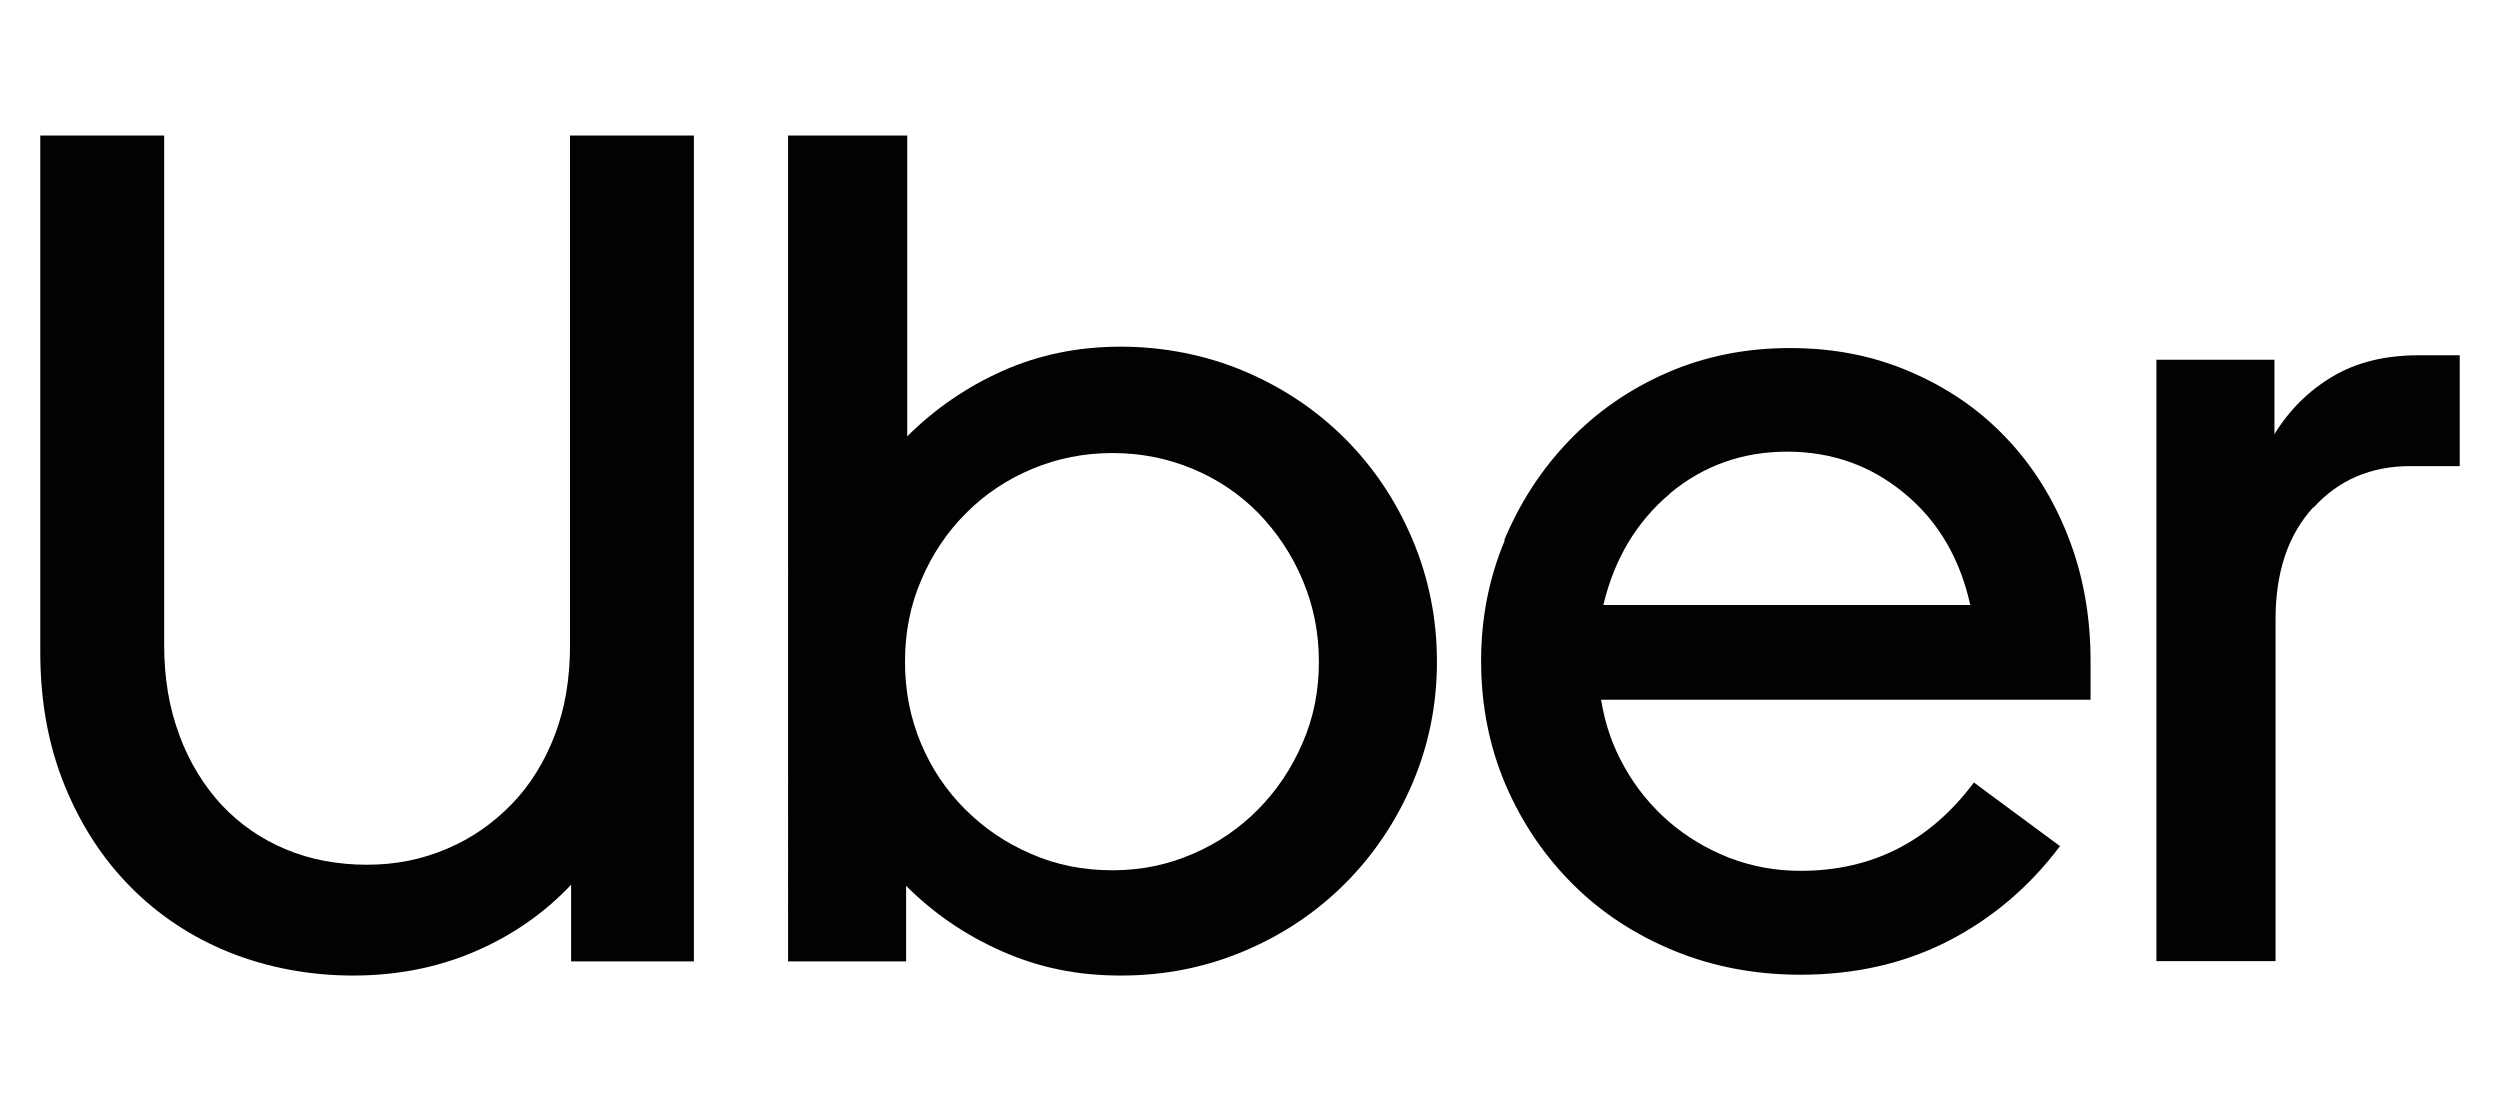 <?xml version="1.0" encoding="UTF-8"?>
<svg id="Layer_1" xmlns="http://www.w3.org/2000/svg" viewBox="0 0 90 40">
  <defs>
    <style>
      .cls-1 {
        fill: #010202;
      }
    </style>
  </defs>
  <path class="cls-1" d="M6.46,26.48c.37.98.88,1.81,1.53,2.51.65.69,1.42,1.22,2.31,1.59.89.37,1.86.55,2.91.55s1.97-.19,2.87-.57,1.67-.92,2.34-1.61c.67-.69,1.18-1.52,1.55-2.48s.55-2.04.55-3.23V4.88h4.46v29.73h-4.42v-2.76c-.99,1.05-2.16,1.85-3.5,2.42-1.34.57-2.8.85-4.35.85s-3.06-.28-4.44-.83c-1.37-.55-2.56-1.34-3.57-2.36s-1.8-2.24-2.38-3.67c-.58-1.43-.87-3.02-.87-4.78V4.88h4.46v18.34c0,1.19.18,2.27.55,3.25Z"/>
  <path class="cls-1" d="M32.66,4.88v10.83c.99-.99,2.14-1.78,3.44-2.36s2.72-.87,4.25-.87,3.07.3,4.46.89c1.39.59,2.59,1.4,3.61,2.42s1.83,2.22,2.42,3.61c.59,1.39.89,2.86.89,4.42s-.3,3.02-.89,4.4c-.59,1.37-1.4,2.57-2.42,3.59-1.02,1.02-2.22,1.83-3.61,2.42-1.39.59-2.87.89-4.46.89s-2.95-.29-4.27-.87c-1.32-.58-2.47-1.37-3.46-2.36v2.72h-4.25V4.88h4.29ZM33.15,26.75c.38.91.91,1.7,1.59,2.38s1.47,1.22,2.38,1.61c.91.4,1.88.59,2.93.59s1.98-.2,2.89-.59,1.69-.93,2.36-1.61c.67-.68,1.2-1.47,1.59-2.38.4-.91.59-1.88.59-2.93s-.2-2.03-.59-2.95-.93-1.72-1.59-2.4c-.67-.68-1.45-1.21-2.36-1.59s-1.87-.57-2.89-.57-1.98.19-2.89.57-1.7.91-2.38,1.59c-.68.68-1.22,1.48-1.61,2.4-.4.92-.59,1.9-.59,2.95,0,1.05.19,2.02.57,2.93Z"/>
  <path class="cls-1" d="M54.15,19.45c.57-1.36,1.34-2.55,2.34-3.59s2.17-1.85,3.52-2.44,2.83-.89,4.42-.89,3,.28,4.33.85c1.33.57,2.48,1.35,3.44,2.36.96,1,1.71,2.19,2.25,3.57.54,1.37.81,2.87.81,4.48v1.4h-17.62c.14.88.42,1.69.85,2.44.42.75.96,1.4,1.59,1.95.64.55,1.36.98,2.17,1.3.81.31,1.66.47,2.57.47,2.58,0,4.66-1.06,6.24-3.18l3.1,2.29c-1.08,1.44-2.41,2.58-3.99,3.4-1.59.82-3.37,1.23-5.35,1.23-1.61,0-3.12-.28-4.52-.85s-2.62-1.36-3.65-2.38-1.85-2.22-2.44-3.59-.89-2.87-.89-4.48c0-1.53.28-2.97.85-4.33ZM60.12,17.77c-1.2,1.01-2,2.34-2.4,4.01h13.21c-.37-1.67-1.15-3.01-2.36-4.01-1.2-1-2.61-1.51-4.23-1.51-1.61,0-3.02.5-4.23,1.51Z"/>
  <path class="cls-1" d="M83.28,18.26c-.91.99-1.36,2.34-1.36,4.03v12.31h-4.29V12.95h4.25v2.68c.54-.88,1.24-1.57,2.1-2.08.86-.51,1.89-.76,3.08-.76h1.49v3.99h-1.78c-1.42,0-2.58.5-3.48,1.49Z"/>
</svg>